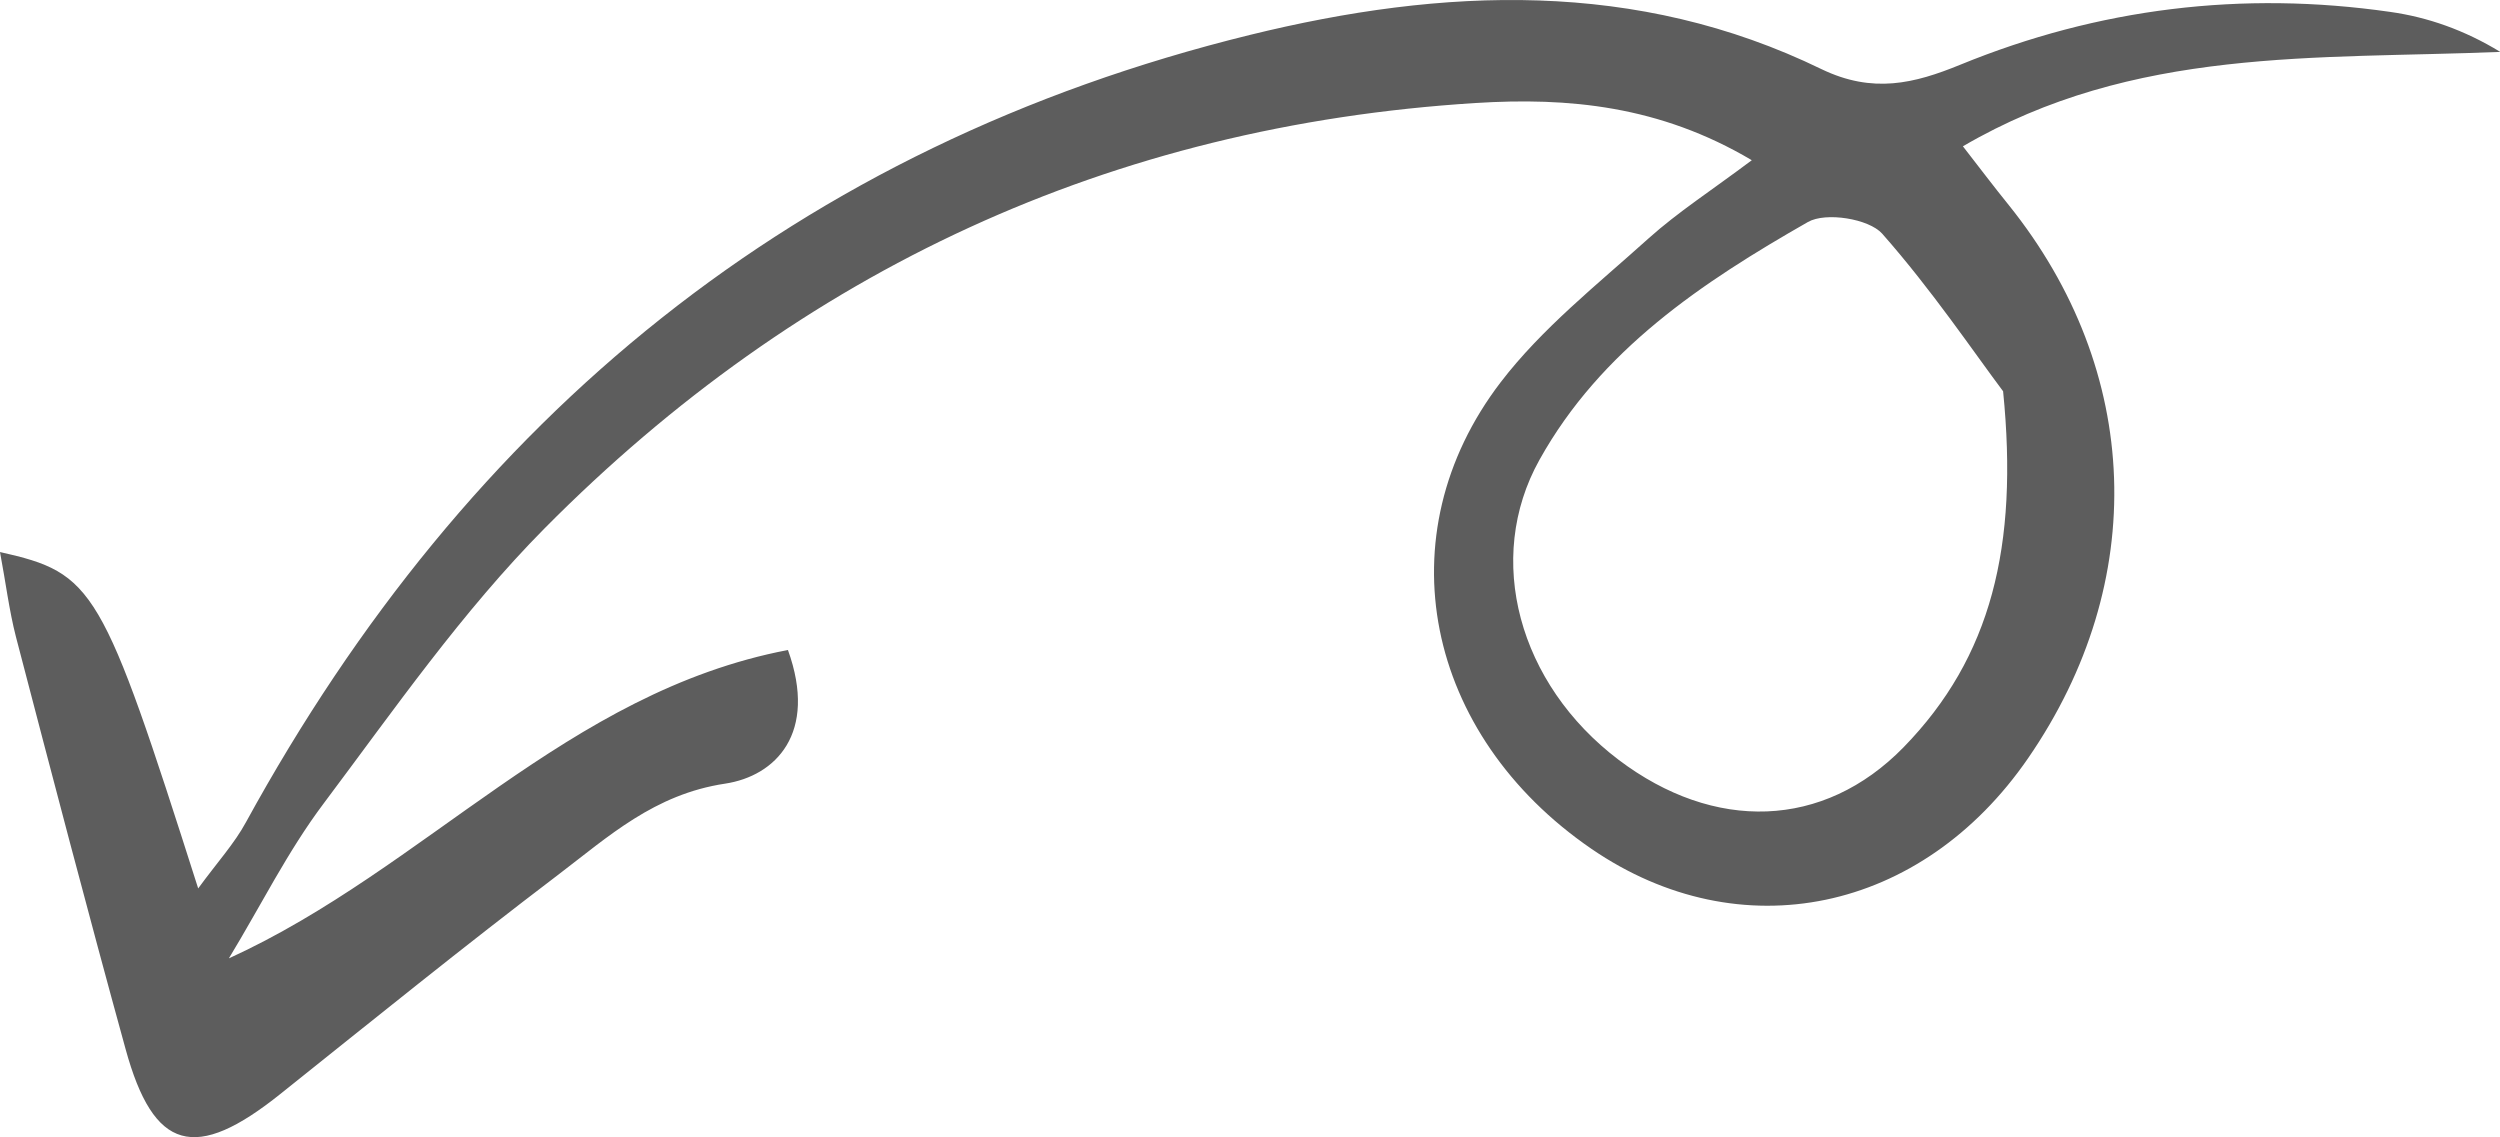 <svg xmlns="http://www.w3.org/2000/svg" id="Layer_2" data-name="Layer 2" viewBox="0 0 98.77 44.93"><defs><style>      .cls-1 {        fill: #5d5d5d;      }    </style></defs><g id="Elements"><path class="cls-1" d="m9.05,37.86c7.79-3.56,13.35-10.51,22.08-12.18,1.19,3.3-.5,4.98-2.48,5.28-2.8.42-4.61,2.09-6.61,3.61-3.7,2.81-7.32,5.74-10.95,8.64-3.38,2.71-5.02,2.28-6.13-1.77-1.49-5.41-2.91-10.84-4.33-16.28-.27-1.05-.4-2.13-.63-3.35,3.73.84,4.02,1.34,7.83,13.29.76-1.04,1.43-1.77,1.89-2.62C18.5,16.45,31.49,5.78,49.38,1.38c7.65-1.88,15.28-2.2,22.58,1.35,2.03.98,3.67.57,5.48-.17,5.47-2.24,11.15-2.93,16.99-2.09,1.49.21,2.94.72,4.35,1.58-7.25.3-14.49-.21-21.23,3.73.66.85,1.22,1.59,1.81,2.32,5.27,6.56,5.57,14.88.77,21.85-4.21,6.12-11.38,7.61-17.25,3.59-6.58-4.51-8.22-12.39-3.59-18.44,1.63-2.13,3.82-3.86,5.84-5.68,1.16-1.04,2.48-1.89,4.08-3.09-3.64-2.16-7.26-2.49-10.91-2.26-14.39.9-26.68,6.61-36.78,16.8-3.25,3.28-5.94,7.15-8.73,10.87-1.43,1.9-2.5,4.07-3.74,6.11ZM79.14,15.46c-1.15-1.53-2.82-4.01-4.78-6.23-.53-.59-2.23-.86-2.93-.46-4.17,2.38-8.19,5.05-10.61,9.4-2.18,3.91-.82,8.86,3.13,11.85,3.77,2.85,8.09,2.75,11.26-.5,3.46-3.55,4.54-7.94,3.93-14.05Z"></path></g></svg>